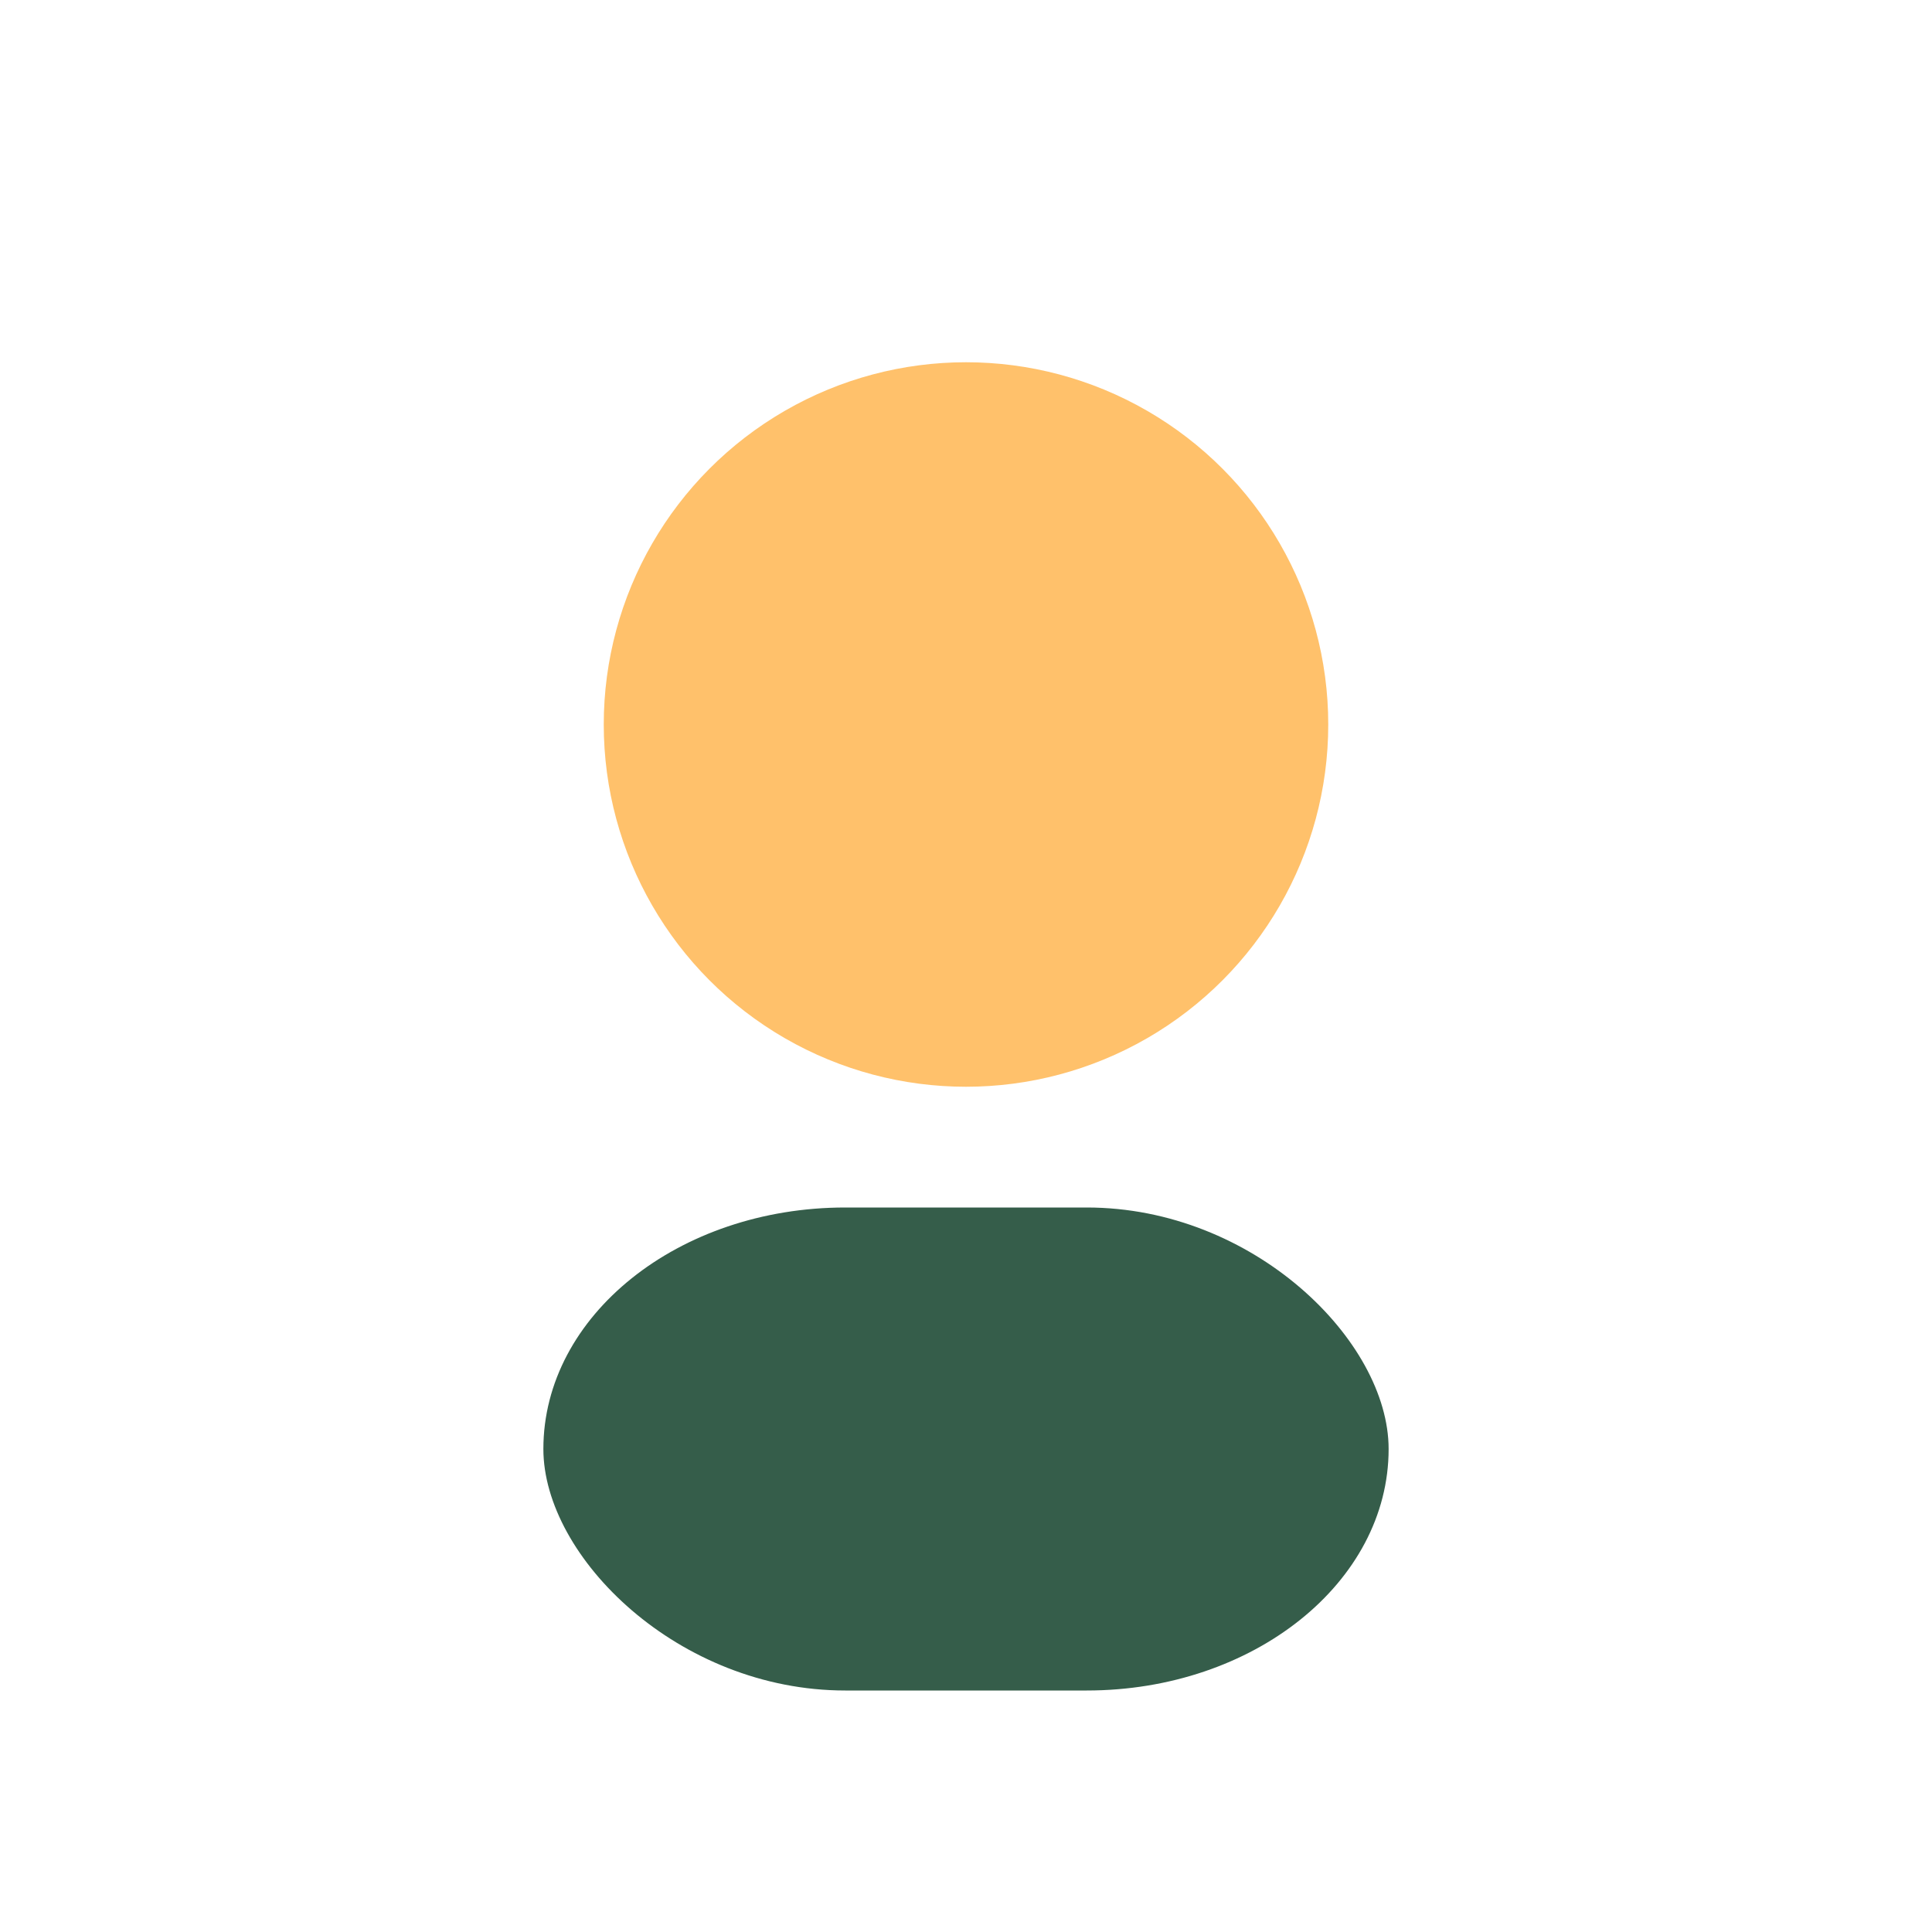 <?xml version="1.0" encoding="UTF-8"?>
<svg xmlns="http://www.w3.org/2000/svg" width="32" height="32" viewBox="0 0 32 32"><circle cx="16" cy="12" r="6" fill="#FFC16B"/><rect x="9" y="20" width="14" height="8" rx="5" fill="#355D4A"/></svg>